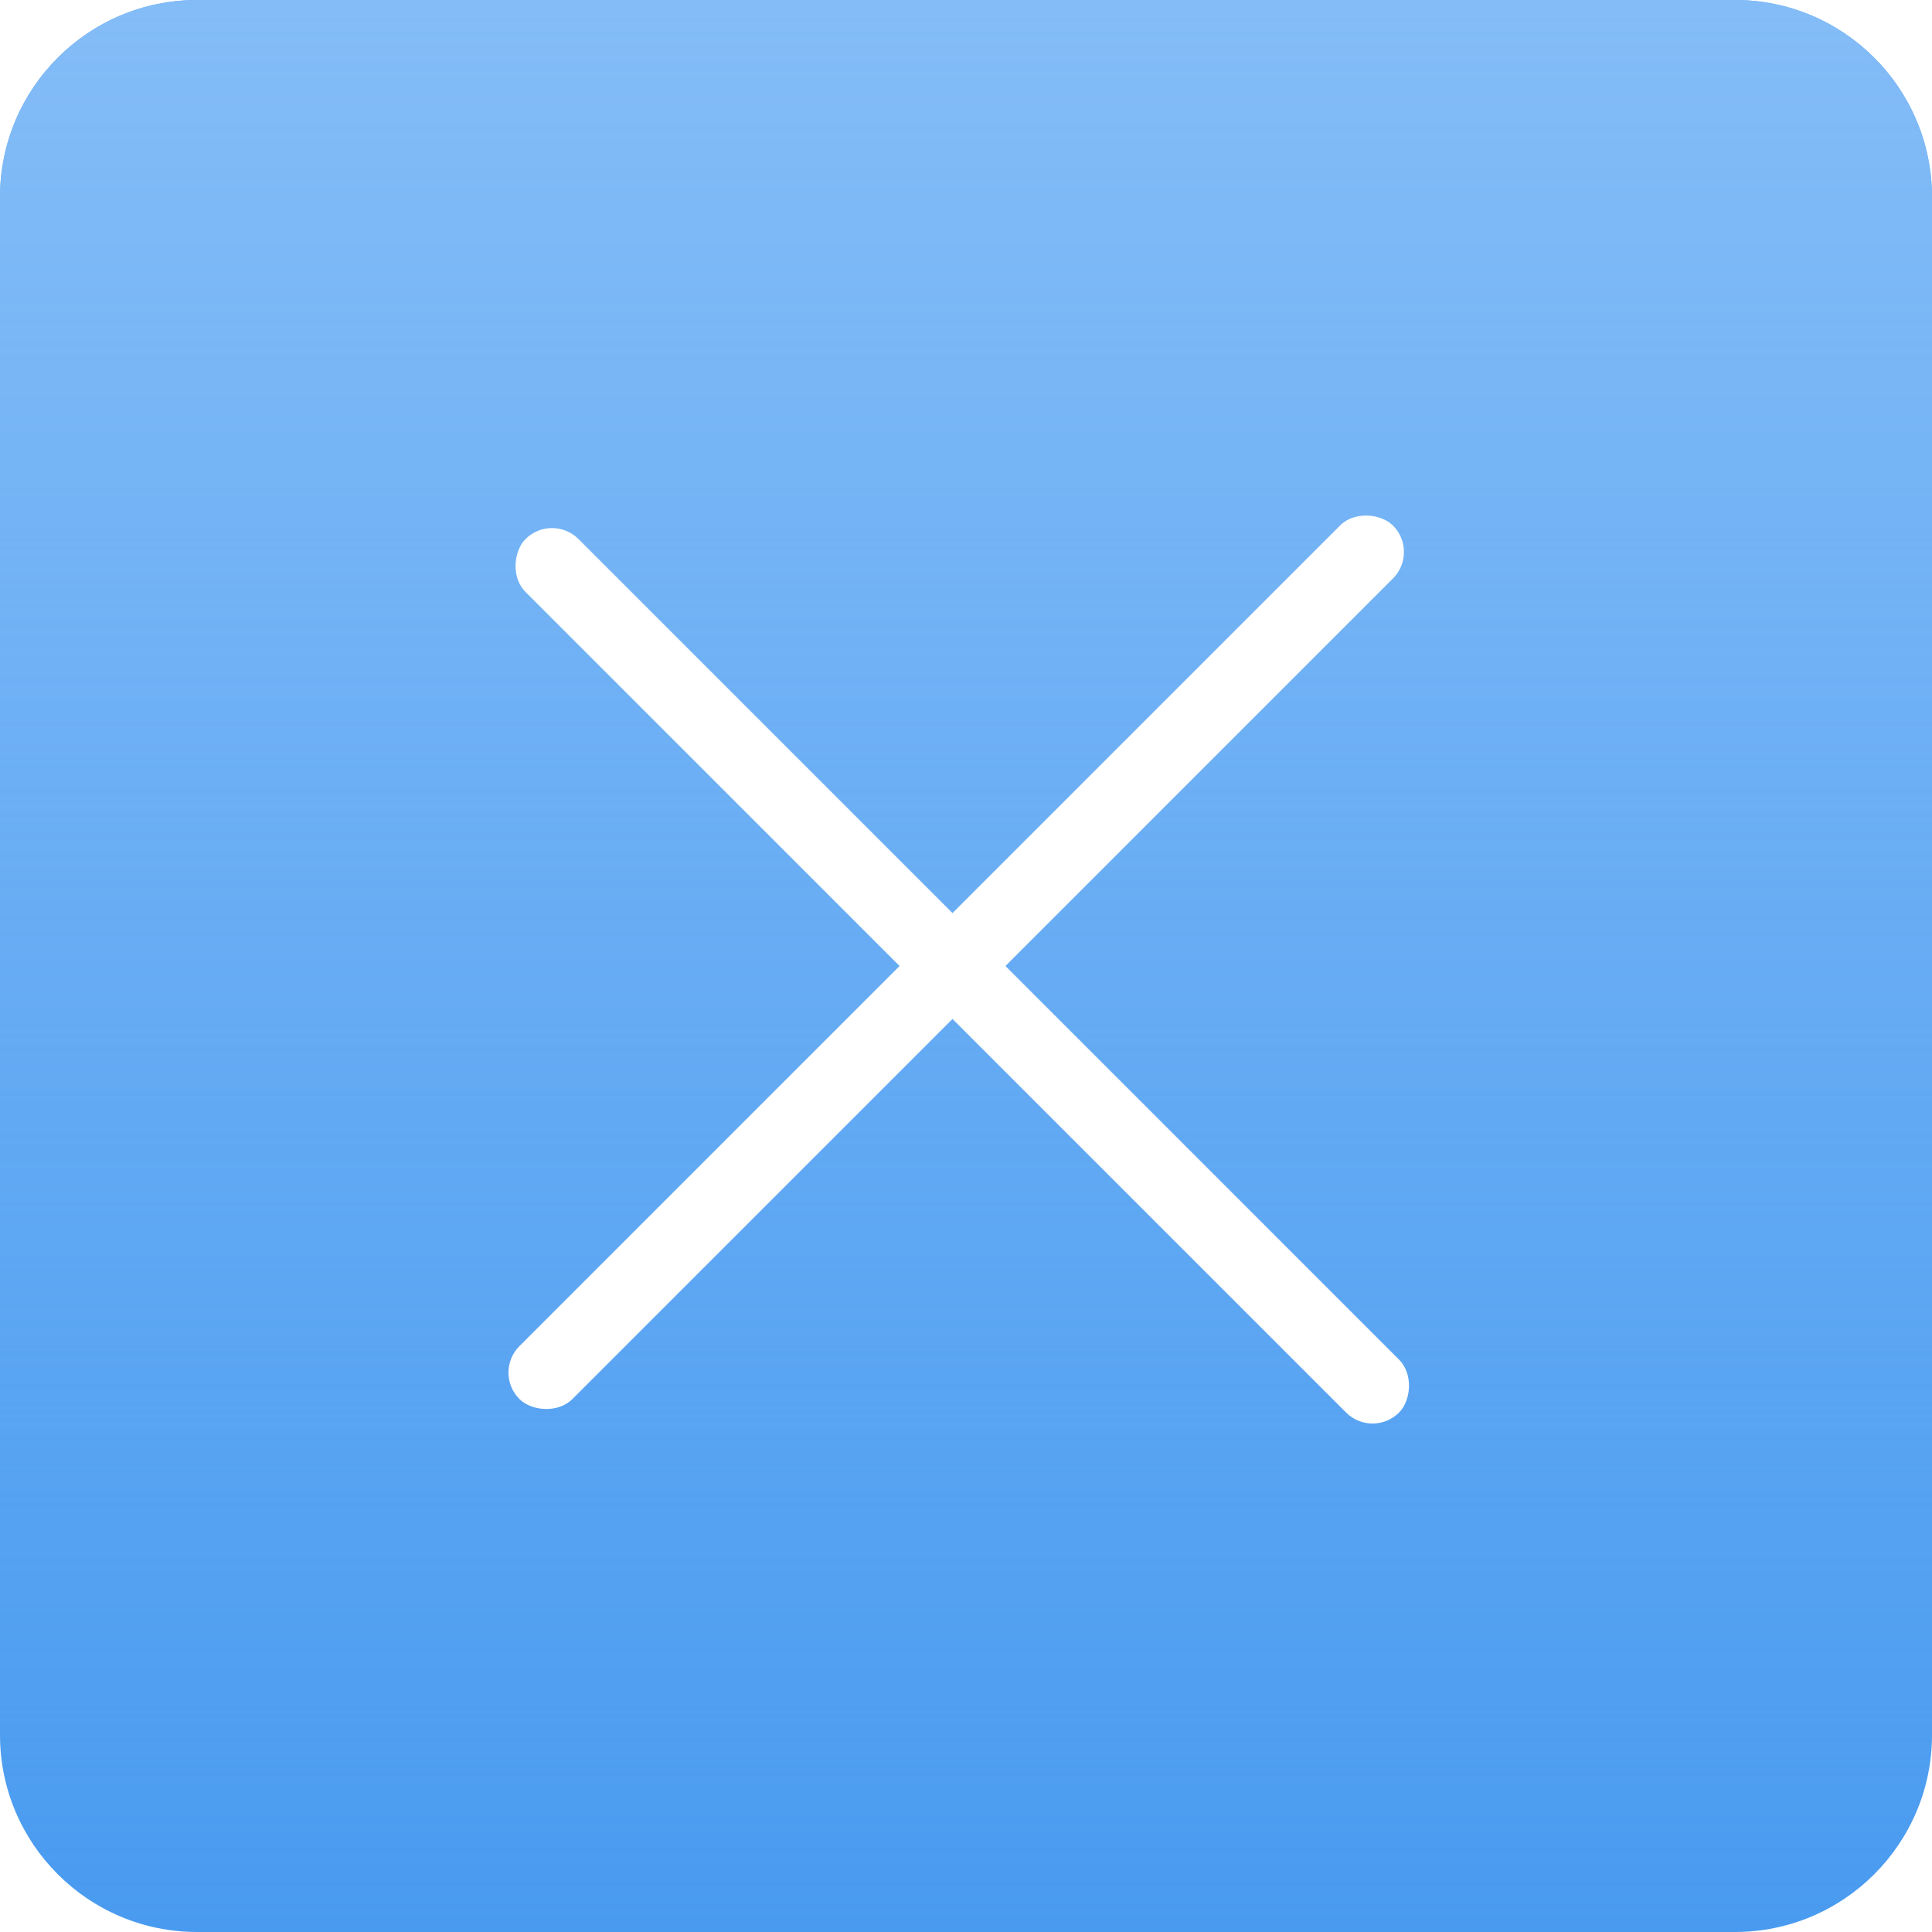 <?xml version="1.0" encoding="UTF-8"?> <svg xmlns="http://www.w3.org/2000/svg" width="49" height="49" viewBox="0 0 49 49" fill="none"><g filter="url(#filter0_i_6483_87)"><path d="M0 5C0 2.239 2.239 0 5 0H44C46.761 0 49 2.239 49 5V44C49 46.761 46.761 49 44 49H5C2.239 49 0 46.761 0 44V5Z" fill="#499BF0"></path><path d="M0 5C0 2.239 2.239 0 5 0H44C46.761 0 49 2.239 49 5V44C49 46.761 46.761 49 44 49H5C2.239 49 0 46.761 0 44V5Z" fill="url(#paint0_linear_6483_87)"></path></g><rect x="14" y="13" width="31.331" height="1.899" rx="0.949" transform="rotate(45 14 13)" fill="white"></rect><rect x="36" y="14" width="31.331" height="1.899" rx="0.949" transform="rotate(135 36 14)" fill="white"></rect><defs><filter id="filter0_i_6483_87" x="0" y="0" width="49" height="49" filterUnits="userSpaceOnUse" color-interpolation-filters="sRGB"><feFlood flood-opacity="0" result="BackgroundImageFix"></feFlood><feBlend mode="normal" in="SourceGraphic" in2="BackgroundImageFix" result="shape"></feBlend><feColorMatrix in="SourceAlpha" type="matrix" values="0 0 0 0 0 0 0 0 0 0 0 0 0 0 0 0 0 0 127 0" result="hardAlpha"></feColorMatrix><feOffset></feOffset><feGaussianBlur stdDeviation="7.7"></feGaussianBlur><feComposite in2="hardAlpha" operator="arithmetic" k2="-1" k3="1"></feComposite><feColorMatrix type="matrix" values="0 0 0 0 0.541 0 0 0 0 0.753 0 0 0 0 0.973 0 0 0 1 0"></feColorMatrix><feBlend mode="normal" in2="shape" result="effect1_innerShadow_6483_87"></feBlend></filter><linearGradient id="paint0_linear_6483_87" x1="24.5" y1="-5.326" x2="24.5" y2="49" gradientUnits="userSpaceOnUse"><stop stop-color="#8AC0F8"></stop><stop offset="1" stop-color="#8AC0F8" stop-opacity="0"></stop></linearGradient></defs></svg> 